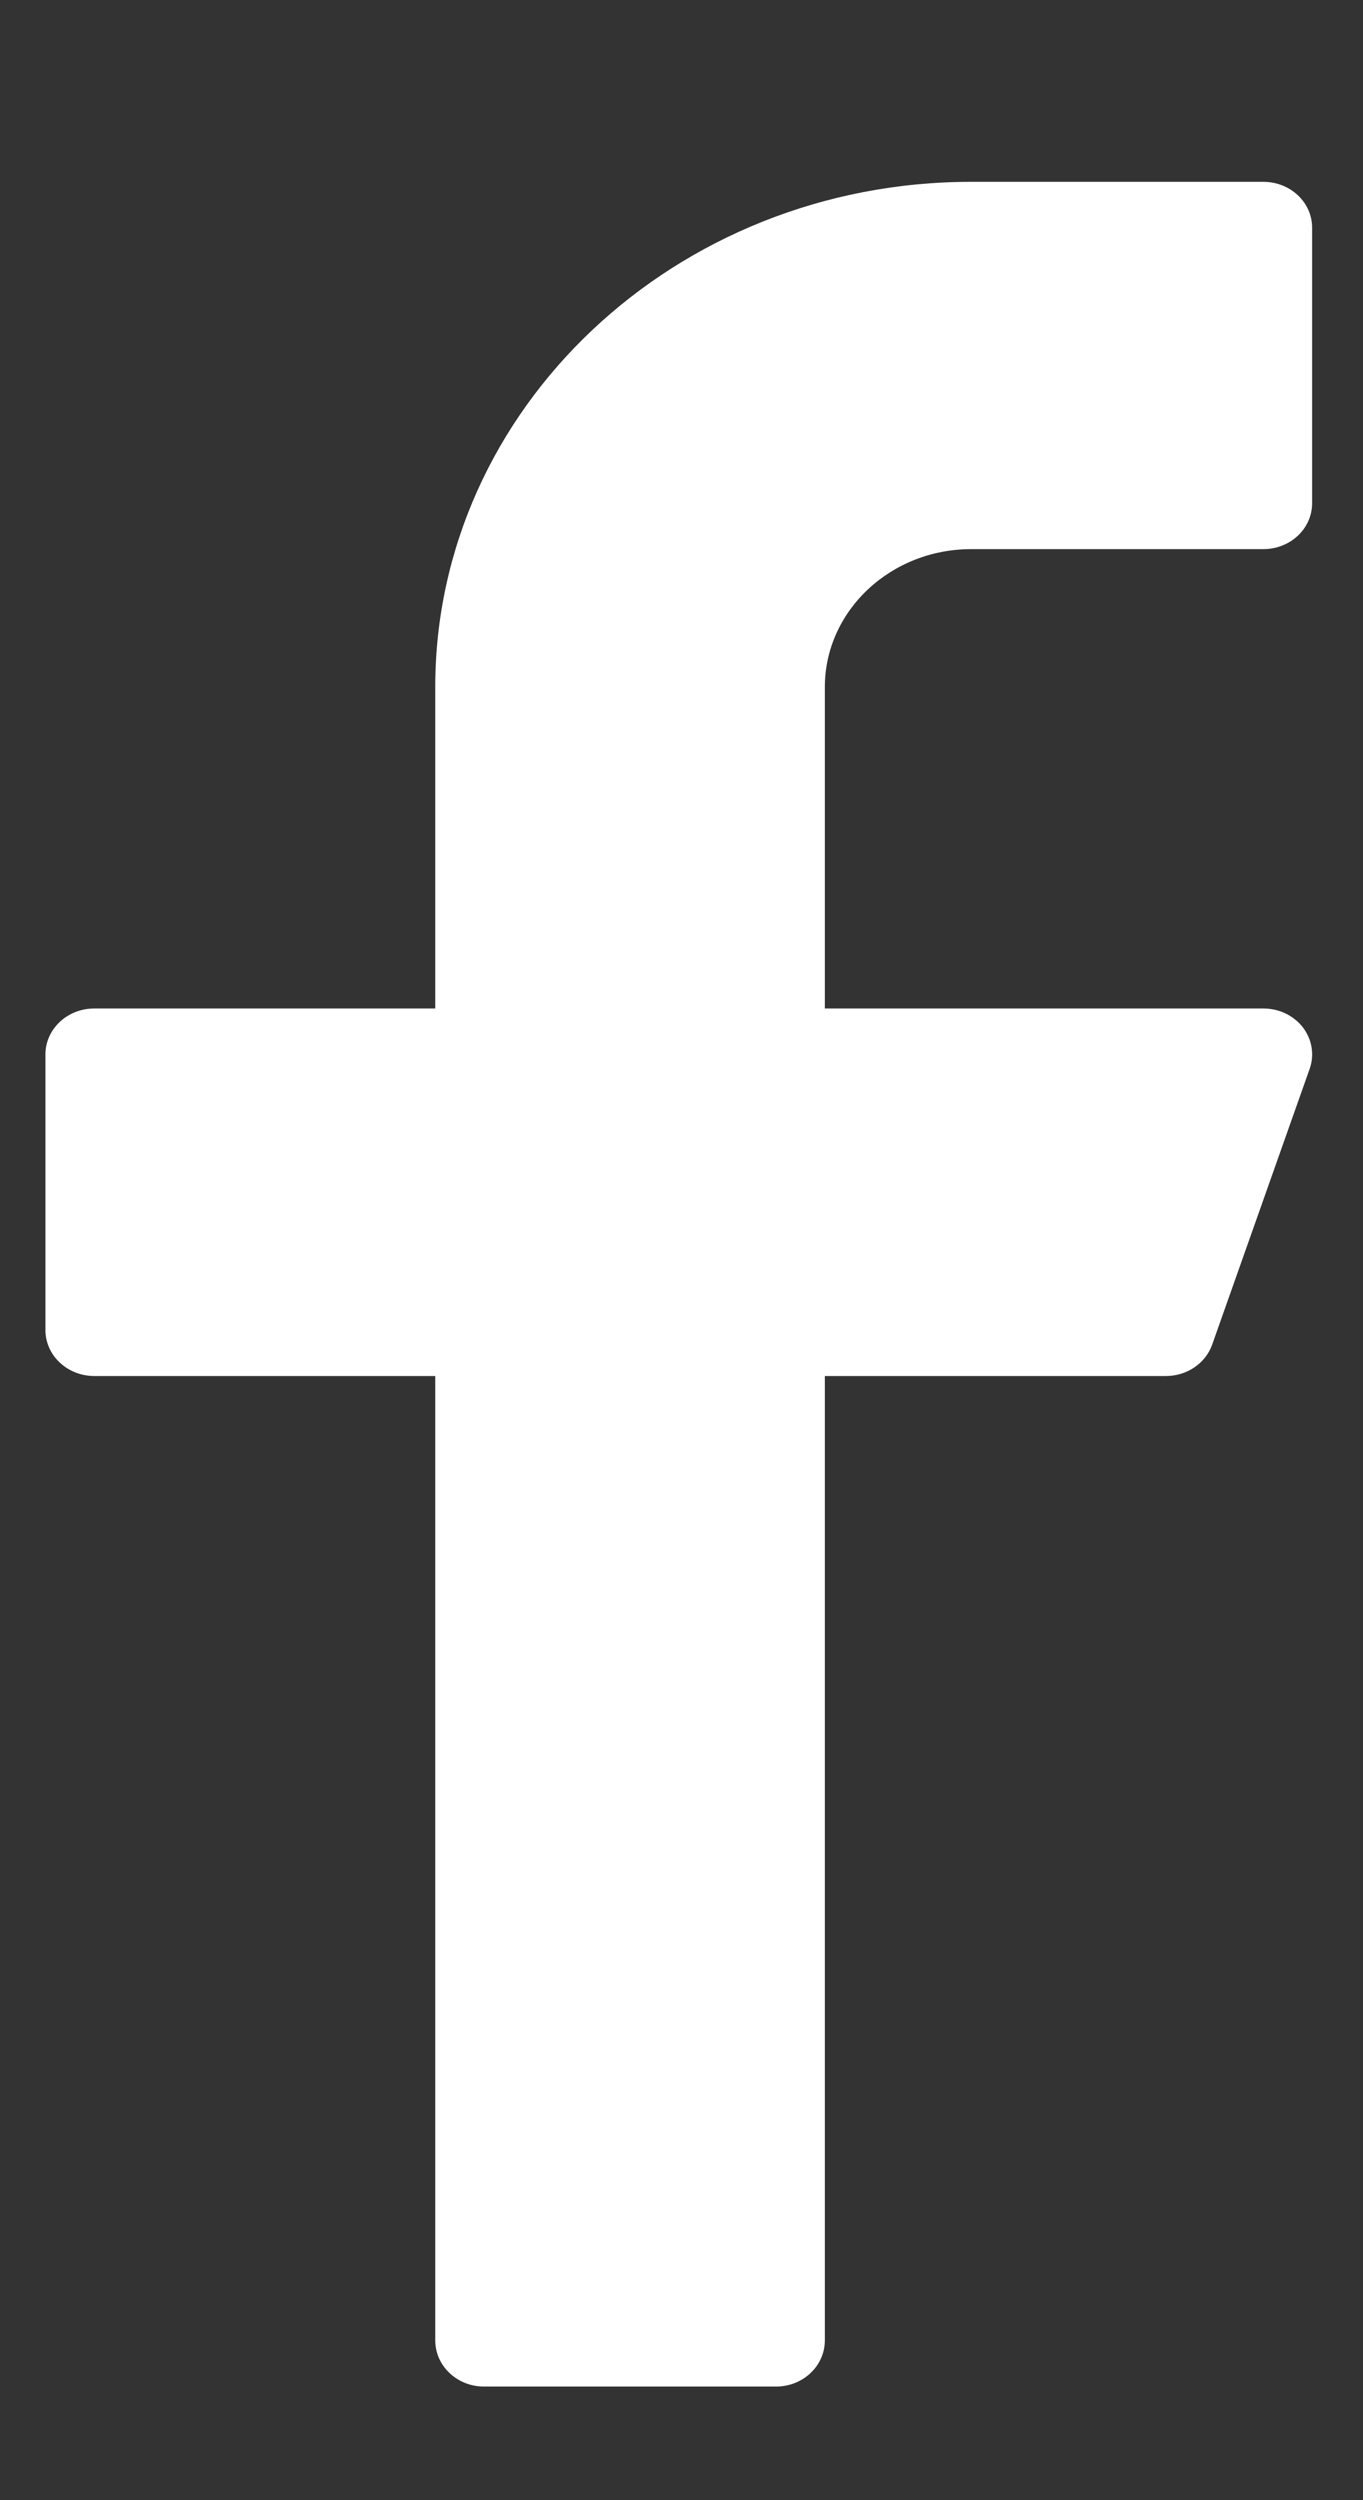 <svg width="6" height="11" viewBox="0 0 6 11" fill="none" xmlns="http://www.w3.org/2000/svg">
<rect x="0" y="0" width="6" height="11" fill="#333333" stroke="none"/>
<path d="M4.275 2.416H5.561C5.68 2.416 5.776 2.326 5.776 2.214V1.002C5.776 0.89 5.68 0.8 5.561 0.8H4.275C2.974 0.8 1.916 1.797 1.916 3.023V4.437H0.415C0.296 4.437 0.2 4.528 0.2 4.639V5.852C0.2 5.963 0.296 6.054 0.415 6.054H1.916V10.297C1.916 10.409 2.012 10.5 2.13 10.5H3.417C3.535 10.5 3.631 10.409 3.631 10.297V6.054H5.133C5.225 6.054 5.307 5.998 5.336 5.916L5.765 4.703C5.787 4.642 5.776 4.574 5.736 4.521C5.695 4.468 5.631 4.437 5.561 4.437H3.631V3.023C3.631 2.688 3.92 2.416 4.275 2.416Z" fill="white"/>
</svg>

